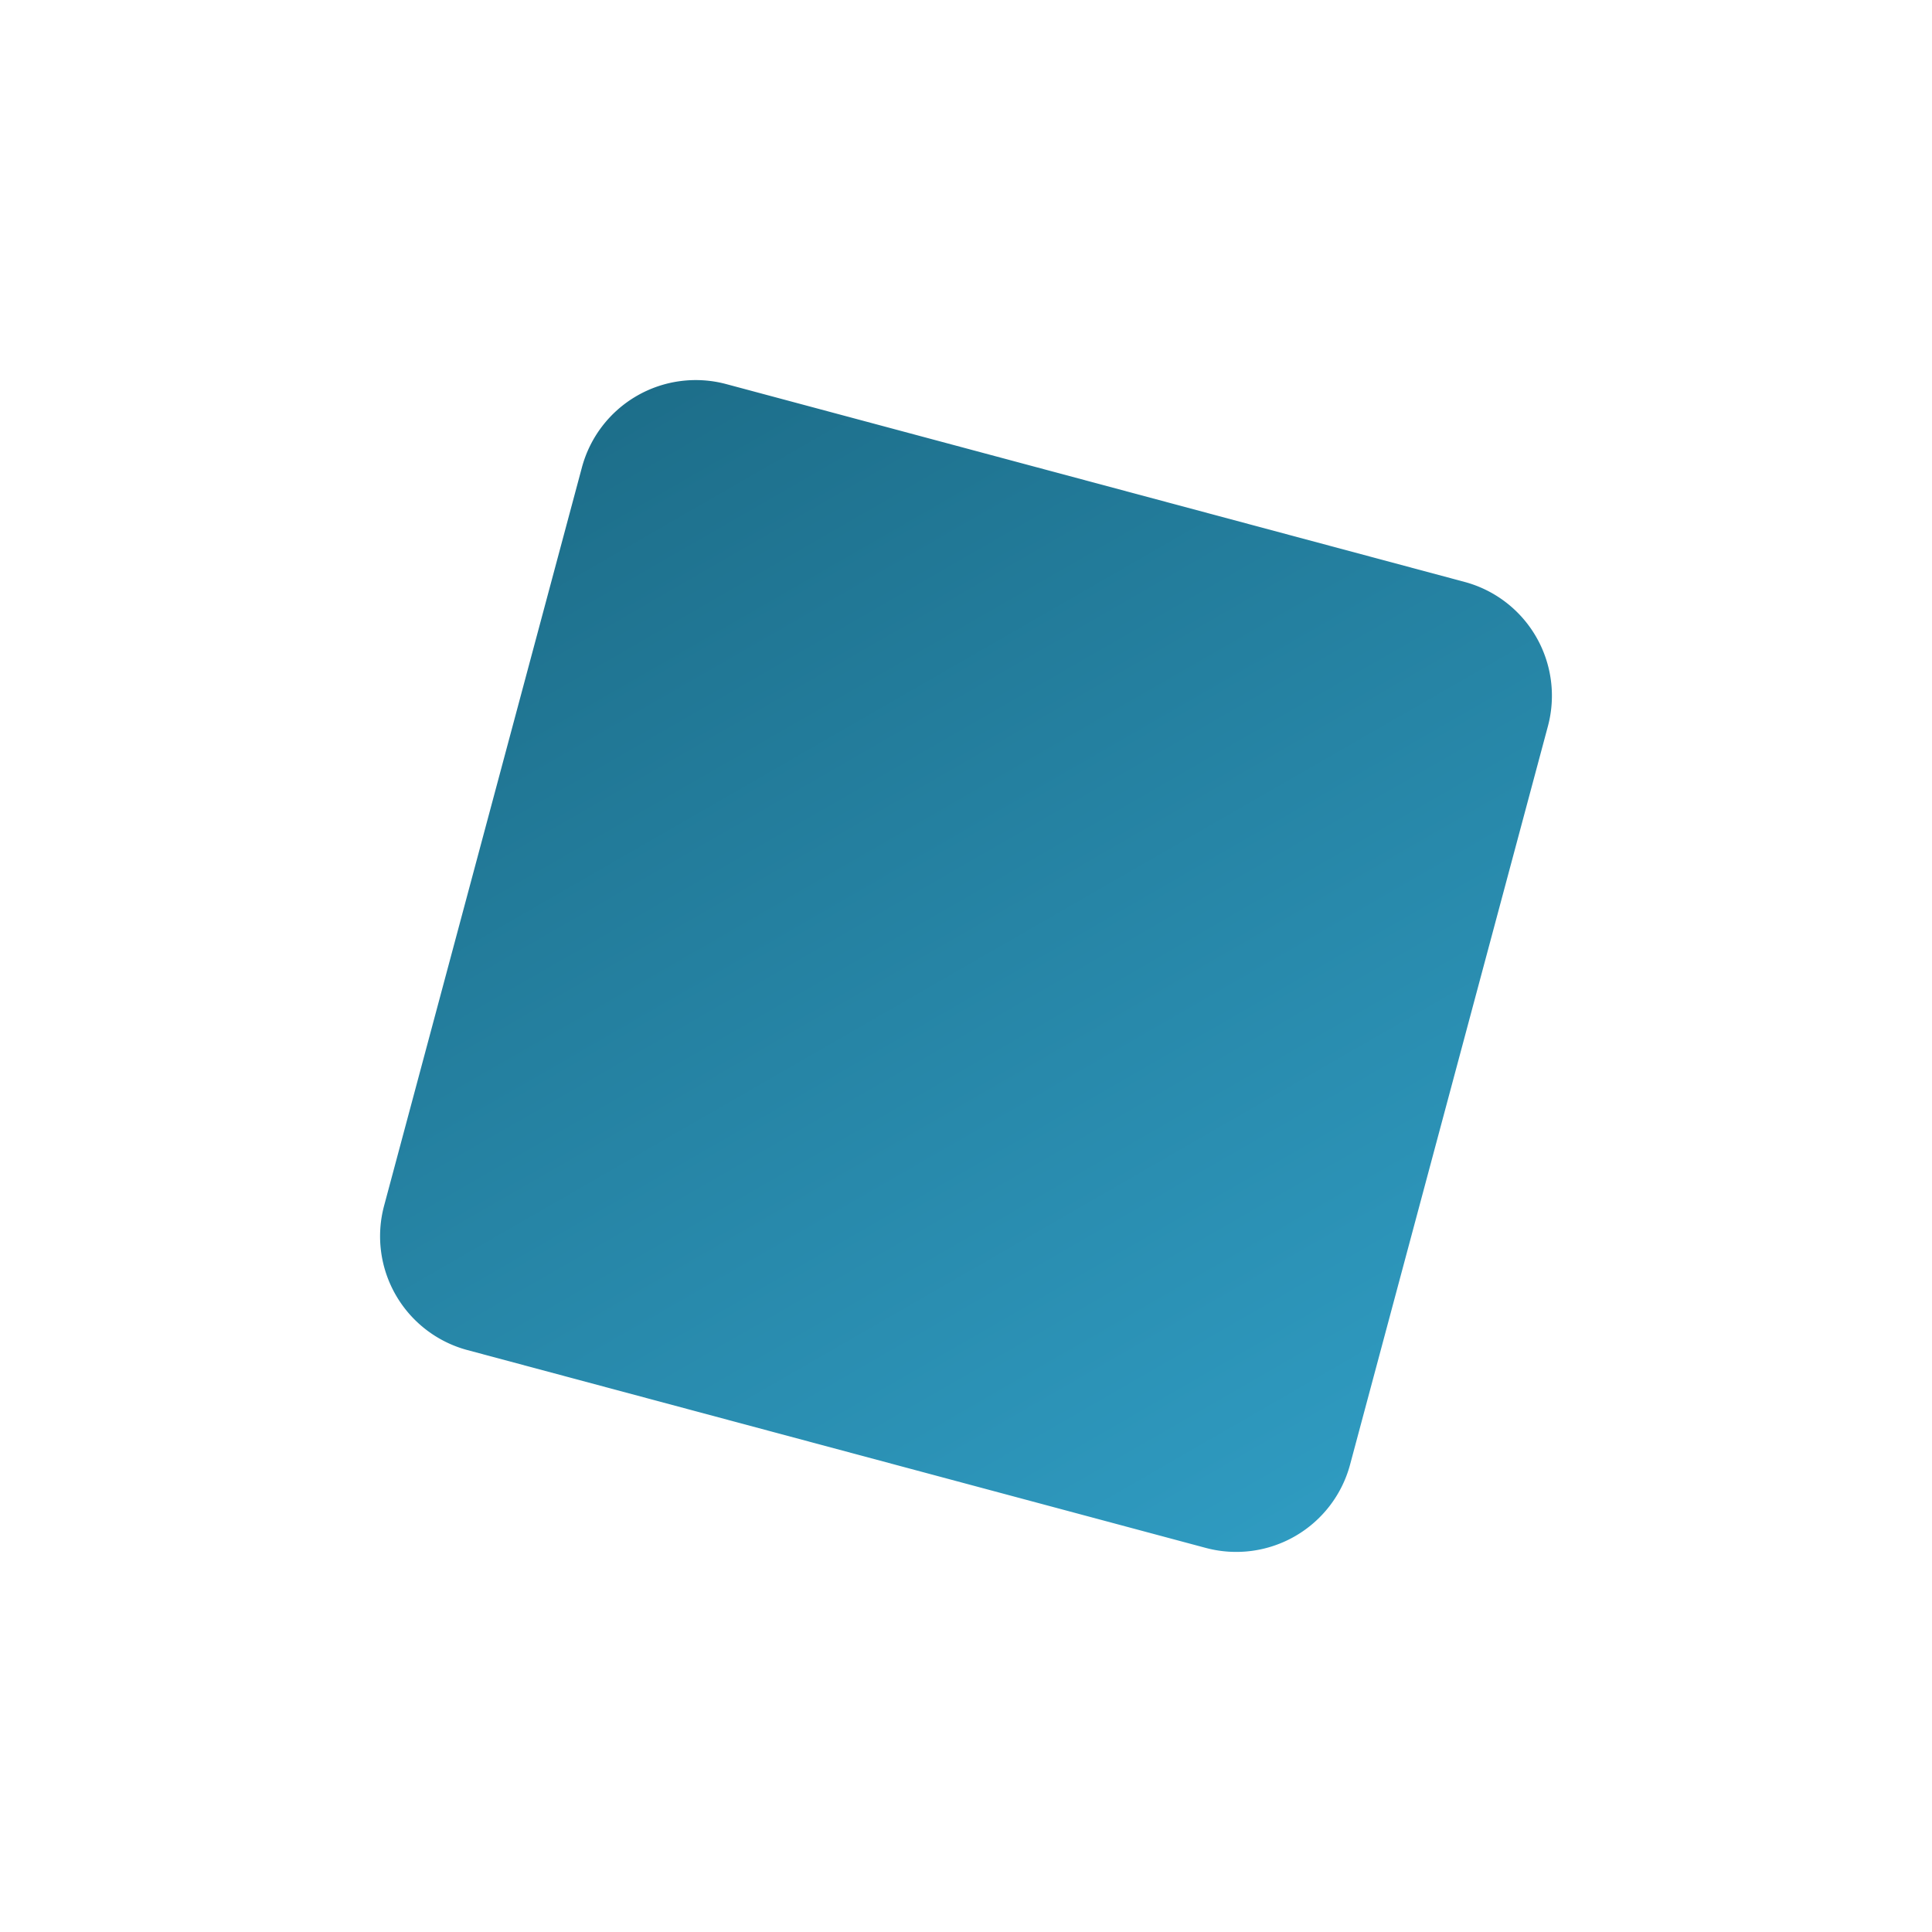 <svg xmlns="http://www.w3.org/2000/svg" xmlns:xlink="http://www.w3.org/1999/xlink" width="98.354" height="98.354" viewBox="0 0 98.354 98.354">
  <defs>
    <linearGradient id="linear-gradient" x1="0.5" x2="0.5" y2="1" gradientUnits="objectBoundingBox">
      <stop offset="0" stop-color="#1d6e8a"/>
      <stop offset="1" stop-color="#2f9bc1"/>
    </linearGradient>
  </defs>
  <path id="Polygon_4" data-name="Polygon 4" d="M31.757,4.243a6,6,0,0,1,8.485,0L67.757,31.757a6,6,0,0,1,0,8.485L40.243,67.757a6,6,0,0,1-8.485,0L4.243,40.243a6,6,0,0,1,0-8.485Z" transform="translate(0 36) rotate(-30)" fill="url(#linear-gradient)"/>
</svg>
